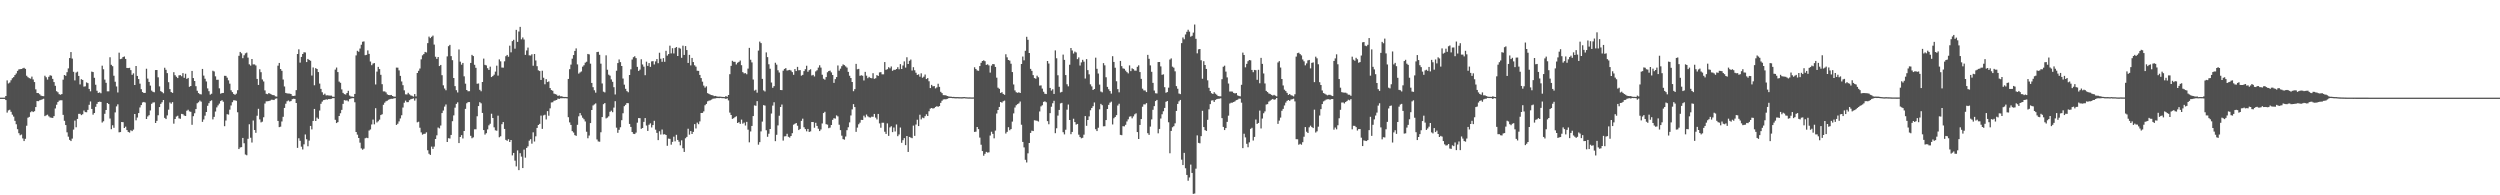 <svg xmlns="http://www.w3.org/2000/svg" width="1920" height="150"><path fill="#4f4f4f" d="M0 75h1v1H0zM1 75h1v1H1zM2 75h1v1H2zM3 74.968h1v1H3zM4 73.732h1v3.108H4zM5 61.729h1v24.752H5zM6 64.108h1v20.694H6zM7 63.368h1v20.913H7zM8 61.663h1v24.221H8zM9 60.043h1v28.043H9zM10 59.248h1v30.3H10zM11 57.674h1v35.171H11zM12 56.431h1v39.014H12zM13 54.437h1v44.765H13zM14 53.302h1v49.004H14zM15 53.089h1v50.799H15zM16 52.972h1v50.332H16zM17 52.494h1v53.804H17zM18 52.061h1v56.301H18zM19 52.897h1v53.726H19zM20 58.173h1v38.396H20zM21 59.292h1v31.115H21zM22 59.988h1v29.751H22zM23 60.427h1v25.802H23zM24 58.809h1v26.599H24zM25 61.011h1v25.065H25zM26 63.039h1v22.362H26zM27 68.605h1v13.605H27zM28 71.427h1v6.214H28zM29 71.539h1v6.196H29zM30 72.407h1v4.665H30zM31 73.421h1v3.252H31zM32 73.775h1v2.513H32zM33 73.895h1v1.929H33zM34 58.163h1v31.007H34zM35 59.342h1v29.238H35zM36 61.13h1v26.926H36zM37 58.976h1v30.378H37zM38 57.818h1v32.387H38zM39 58.157h1v32.259H39zM40 60.551h1v30.005H40zM41 63.011h1v26.164H41zM42 65.877h1v17.42H42zM43 70.065h1v10.382H43zM44 70.878h1v7.487H44zM45 72.345h1v4.932H45zM46 72.746h1v4.248H46zM47 72.256h1v4.752H47zM48 61.192h1v27.031H48zM49 57.612h1v35.182H49zM50 58.214h1v37.814H50zM51 55.447h1v46.182H51zM52 52.512h1v52.463H52zM53 44.611h1v62.795H53zM54 39.977h1v68.354H54zM55 44.998h1v61.458H55zM56 55.149h1v44.404H56zM57 61.759h1v30.849H57zM58 55.696h1v42.046H58zM59 55.055h1v36.285H59zM60 58.305h1v29.155H60zM61 64.826h1v22.568H61zM62 60.812h1v27.622H62zM63 61.391h1v26.347H63zM64 66.511h1v18.366H64zM65 66.312h1v19.812H65zM66 63.3h1v22.898H66zM67 63.863h1v20.515H67zM68 68.298h1v12.188H68zM69 70.136h1v7.789H69zM70 54.968h1v28.695H70zM71 55.362h1v32.71H71zM72 59.754h1v27.038H72zM73 65.053h1v16.951H73zM74 69.667h1v10.105H74zM75 71.368h1v6.951H75zM76 70.944h1v7.13H76zM77 71.645h1v6.651H77zM78 50.414h1v43.715H78zM79 53.204h1v39.94H79zM80 61.15h1v26.265H80zM81 63.567h1v20.925H81zM82 70.132h1v8.995H82zM83 70.136h1v9.787H83zM84 43.973h1v47.061H84zM85 49.757h1v49.462H85zM86 50.86h1v45.351H86zM87 58.177h1v39.982H87zM88 62.755h1v23.559H88zM89 66.401h1v15.31H89zM90 71.02h1v9.13H90zM91 40.466h1v61.151H91zM92 45.435h1v55.972H92zM93 45.037h1v48.647H93zM94 43.783h1v50.057H94zM95 43.355h1v54.928H95zM96 45.257h1v52.019H96zM97 52.194h1v47.697H97zM98 52.277h1v49.034H98zM99 52.096h1v49.76H99zM100 53.86h1v46.26H100zM101 57.468h1v43.253H101zM102 56.319h1v43.207H102zM103 65.277h1v22.277H103zM104 50.709h1v41.689H104zM105 58.296h1v31.952H105zM106 60.706h1v26.152H106zM107 64.243h1v18.304H107zM108 68.5h1v12.213H108zM109 70.699h1v7.993H109zM110 71.434h1v6.835H110zM111 71.299h1v7.443H111zM112 52.801h1v38.613H112zM113 60.372h1v29.055H113zM114 62.926h1v25.546H114zM115 65.739h1v19.087H115zM116 69.589h1v10.112H116zM117 70.505h1v8.222H117zM118 70.85h1v7.752H118zM119 53.803h1v40.643H119zM120 53.783h1v39.062H120zM121 59.377h1v29.146H121zM122 66.362h1v15.878H122zM123 69.965h1v9.815H123zM124 70.722h1v7.814H124zM125 71.613h1v5.198H125zM126 52.045h1v38.487H126zM127 53.625h1v37.793H127zM128 56.168h1v32.456H128zM129 63.112h1v21.135H129zM130 68.468h1v10.201H130zM131 70.699h1v8.899H131zM132 71.317h1v7.114H132zM133 55.428h1v39.542H133zM134 57.729h1v33.678H134zM135 58.907h1v30.584H135zM136 59.933h1v28.931H136zM137 57.877h1v33.046H137zM138 57.701h1v33.541H138zM139 58.591h1v28.853H139zM140 56.147h1v31.543H140zM141 59.743h1v28.977H141zM142 56.621h1v32.481H142zM143 60.562h1v24.484H143zM144 59.855h1v24.431H144zM145 66.646h1v18.895H145zM146 66.067h1v19.773H146zM147 54.492h1v41.353H147zM148 59.956h1v29.277H148zM149 62.192h1v24.779H149zM150 66.179h1v17.597H150zM151 69.685h1v9.625H151zM152 71.466h1v7.075H152zM153 72.279h1v4.987H153zM154 72.473h1v5.596H154zM155 52.924h1v40.648H155zM156 58.083h1v33.648H156zM157 60.45h1v28.386H157zM158 62.556h1v23.468H158zM159 67.914h1v13.344H159zM160 70.063h1v9.215H160zM161 72.67h1v5.015H161zM162 71.983h1v5.061H162zM163 54.325h1v37.372H163zM164 54.877h1v34.898H164zM165 58.624h1v27.034H165zM166 61.263h1v21.204H166zM167 61.23h1v19.721H167zM168 67.863h1v11.707H168zM169 71.924h1v5.706H169zM170 71.489h1v5.468H170zM171 71.388h1v6.759H171zM172 58.218h1v38.718H172zM173 58.273h1v34.319H173zM174 59.653h1v28.068H174zM175 61.713h1v26.31H175zM176 64.268h1v19.954H176zM177 69.344h1v11.643H177zM178 70.75h1v7.755H178zM179 72.13h1v4.871H179zM180 72.81h1v4.269H180zM181 71.944h1v5.461H181zM182 69.292h1v16.938H182zM183 42.838h1v71.627H183zM184 39.899h1v73.353H184zM185 40.984h1v71.996H185zM186 44.689h1v61.227H186zM187 42.462h1v67.567H187zM188 40.965h1v77.714H188zM189 40.409h1v78.84H189zM190 44.252h1v62.325H190zM191 49.406h1v46.047H191zM192 50.37h1v55.399H192zM193 45.321h1v64.122H193zM194 49.482h1v43.088H194zM195 49.454h1v50.405H195zM196 50.278h1v51.694H196zM197 60.617h1v28.27H197zM198 65.231h1v18.331H198zM199 53.208h1v38.494H199zM200 55.463h1v38.54H200zM201 61.029h1v32.41H201zM202 62.556h1v27.528H202zM203 69.402h1v10.105H203zM204 72.061h1v5.786H204zM205 72.324h1v5.427H205zM206 71.416h1v6.219H206zM207 72.025h1v5.248H207zM208 72.569h1v4.04H208zM209 73.025h1v3.603H209zM210 73.105h1v3.745H210zM211 73.984h1v1.843H211zM212 74.206h1v1.364H212zM213 50.448h1v42.424H213zM214 48.342h1v49.3H214zM215 52.986h1v44.31H215zM216 54.364h1v38.931H216zM217 61.068h1v28.629H217zM218 66.417h1v16.491H218zM219 71.388h1v8.263H219zM220 71.711h1v6.075H220zM221 71.823h1v5.31H221zM222 71.862h1v6.102H222zM223 72.212h1v5.406H223zM224 73.588h1v2.616H224zM225 73.739h1v2.076H225zM226 73.453h1v2.506H226zM227 69.216h1v9.895H227zM228 41.455h1v72.11H228zM229 37.901h1v68.308H229zM230 48.09h1v60.028H230zM231 43.723h1v68.911H231zM232 41.478h1v73.328H232zM233 40.148h1v70.7H233zM234 40.269h1v62.978H234zM235 47.658h1v59.297H235zM236 45.268h1v67.086H236zM237 46.01h1v61.966H237zM238 46.635h1v50.107H238zM239 58.035h1v41.36H239zM240 51.81h1v41.078H240zM241 65.504h1v18.151H241zM242 52.345h1v40.584H242zM243 52.986h1v37.308H243zM244 55.334h1v35.935H244zM245 64.224h1v20.664H245zM246 68.25h1v11.46H246zM247 70.882h1v7.164H247zM248 72.798h1v4.118H248zM249 71.94h1v4.772H249zM250 73.258h1v3.051H250zM251 73.148h1v3.385H251zM252 73.336h1v2.694H252zM253 73.416h1v2.703H253zM254 73.432h1v2.472H254zM255 74.229h1v1.174H255zM256 74.341h1v1.039H256zM257 53.448h1v38.544H257zM258 51.839h1v42.657H258zM259 55.33h1v38.476H259zM260 62.65h1v26.459H260zM261 63.599h1v23.376H261zM262 68.639h1v15.72H262zM263 71.34h1v8.437H263zM264 72.313h1v4.575H264zM265 72.624h1v4.587H265zM266 71.416h1v5.713H266zM267 69.717h1v8.169H267zM268 73.354h1v2.767H268zM269 74.073h1v1.618H269zM270 74.19h1v1.247H270zM271 74.412h1v1H271zM272 72.162h1v6.397H272zM273 42.542h1v58.814H273zM274 39.029h1v64.408H274zM275 39.743h1v66.223H275zM276 37.299h1v72.268H276zM277 34.353h1v79.595H277zM278 32.032h1v82.946H278zM279 31.776h1v82.378H279zM280 42.41h1v63.761H280zM281 42.126h1v63.655H281zM282 38.699h1v67.395H282zM283 41.368h1v58.897H283zM284 47.28h1v52.156H284zM285 50.075h1v45.521H285zM286 48.82h1v43.033H286zM287 48.42h1v47.063H287zM288 64.861h1v18.247H288zM289 54.993h1v39.057H289zM290 51.338h1v41.774H290zM291 53.023h1v38.874H291zM292 57.442h1v30.925H292zM293 64.671h1v23.095H293zM294 70.193h1v10.268H294zM295 70.175h1v8.679H295zM296 70.956h1v6.825H296zM297 72.519h1v4.77H297zM298 72.938h1v3.651H298zM299 73.121h1v3.001H299zM300 72.931h1v2.957H300zM301 73.709h1v2.195H301zM302 74.178h1v1.412H302zM303 74.256h1v1.101H303zM304 51.915h1v44.028H304zM305 51.965h1v43.049H305zM306 54.041h1v39.176H306zM307 58.262h1v32.728H307zM308 62.569h1v25.942H308zM309 65.421h1v17.162H309zM310 69.383h1v9.492H310zM311 72.441h1v4.825H311zM312 72.542h1v5.956H312zM313 71.26h1v7.187H313zM314 72.437h1v4.498H314zM315 73.247h1v2.989H315zM316 73.553h1v2.378H316zM317 74.21h1v1.353H317zM318 72.251h1v5.015H318zM319 74.043h1v1.536H319zM320 56.053h1v37.915H320zM321 54.389h1v39.112H321zM322 52.645h1v45.459H322zM323 45.559h1v56.102H323zM324 42.496h1v60.945H324zM325 41.535h1v61.252H325zM326 39.864h1v62.85H326zM327 40.272h1v61.341H327zM328 33.101h1v82.316H328zM329 28.107h1v89.966H329zM330 29.281h1v89.684H330zM331 28.278h1v84.317H331zM332 27.349h1v87.056H332zM333 34.248h1v78.347H333zM334 43.584h1v63.168H334zM335 45.22h1v58.734H335zM336 43.778h1v54.166H336zM337 50.732h1v47.901H337zM338 49.894h1v46.519H338zM339 57.74h1v29.114H339zM340 65.531h1v19.375H340zM341 67.971h1v13.893H341zM342 69.308h1v10.922H342zM343 43.293h1v65.777H343zM344 35.484h1v70.659H344zM345 34.476h1v71.918H345zM346 43.087h1v60.561H346zM347 46.243h1v46.846H347zM348 59.894h1v28.714H348zM349 66.138h1v16.564H349zM350 69.289h1v10.483H350zM351 71.006h1v7.576H351zM352 38.006h1v71.845H352zM353 47.358h1v57.844H353zM354 49.66h1v54.145H354zM355 48.31h1v58.011H355zM356 58.619h1v41.964H356zM357 64.27h1v19.334H357zM358 69.099h1v10.201H358zM359 70.079h1v8.347H359zM360 70.031h1v8.345H360zM361 48.347h1v55.969H361zM362 42.126h1v64.044H362zM363 43.066h1v62.392H363zM364 49.75h1v49.563H364zM365 52.082h1v47.219H365zM366 64.318h1v24.969H366zM367 64.119h1v17.356H367zM368 68.955h1v9.542H368zM369 70.079h1v9.293H369zM370 62.956h1v23.781H370zM371 45.012h1v54.873H371zM372 49.8h1v53.575H372zM373 50.228h1v52.069H373zM374 52.361h1v47.034H374zM375 53.732h1v42.536H375zM376 51.203h1v43.841H376zM377 59.191h1v28.146H377zM378 58.424h1v32.216H378zM379 57.321h1v40.456H379zM380 54.984h1v45.136H380zM381 50.448h1v49.961H381zM382 58.044h1v30.812H382zM383 45.625h1v59.801H383zM384 47.124h1v57.533H384zM385 51.876h1v43.511H385zM386 51.965h1v41.774H386zM387 47.086h1v51.932H387zM388 43.144h1v64.273H388zM389 42.181h1v65.933H389zM390 43.549h1v63.351H390zM391 35.076h1v73.955H391zM392 40.199h1v67.327H392zM393 31.613h1v87.718H393zM394 30.556h1v86.921H394zM395 37.392h1v85.99H395zM396 22.945h1v104.825H396zM397 32.133h1v83.378H397zM398 24.223h1v106.459H398zM399 20.643h1v97.029H399zM400 30.228h1v90.066H400zM401 28.752h1v100.323H401zM402 30.345h1v84.566H402zM403 42.151h1v78.924H403zM404 38.738h1v74.882H404zM405 36.575h1v75.825H405zM406 42.499h1v65.537H406zM407 42.625h1v64.28H407zM408 41.7h1v68.618H408zM409 50.468h1v51.142H409zM410 41.451h1v67.233H410zM411 46.415h1v58.304H411zM412 50.853h1v47.386H412zM413 54.025h1v41.987H413zM414 54.6h1v40.533H414zM415 61.414h1v27.366H415zM416 54.348h1v44.598H416zM417 59.708h1v28.899H417zM418 64.703h1v23.408H418zM419 60.761h1v30.98H419zM420 63.027h1v22.335H420zM421 62.498h1v26.404H421zM422 67.619h1v15.605H422zM423 69.157h1v9.531H423zM424 69.674h1v8.856H424zM425 71.878h1v5.555H425zM426 72.306h1v4.807H426zM427 72.675h1v4.104H427zM428 73.677h1v2.069H428zM429 73.27h1v2.696H429zM430 74.004h1v1.444H430zM431 73.938h1v1.524H431zM432 74.4h1v1H432zM433 74.458h1v1H433zM434 74.423h1v1H434zM435 74.563h1v1H435zM436 60.629h1v29.355H436zM437 53.151h1v40.861H437zM438 49.61h1v46.351H438zM439 45.074h1v55.626H439zM440 42.293h1v59.473H440zM441 39.134h1v64.626H441zM442 37.168h1v67.171H442zM443 49.457h1v46.397H443zM444 56.525h1v32.824H444zM445 55.6h1v31.211H445zM446 54.888h1v33.751H446zM447 51.203h1v39.201H447zM448 50.114h1v41.467H448zM449 48.125h1v45.17H449zM450 47.436h1v53.731H450zM451 41.416h1v64.784H451zM452 41.778h1v62.293H452zM453 48.878h1v45.658H453zM454 63.684h1v20.771H454zM455 66.973h1v14.035H455zM456 69.312h1v10.856H456zM457 71.15h1v8.26H457zM458 39.997h1v67.121H458zM459 39.803h1v68.84H459zM460 42.062h1v66.798H460zM461 48.903h1v52.687H461zM462 64.08h1v25.802H462zM463 70.381h1v9.641H463zM464 70.953h1v8.208H464zM465 42.485h1v48.459H465zM466 53.574h1v36.731H466zM467 57.365h1v31.955H467zM468 58.118h1v27.761H468zM469 60.983h1v24.005H469zM470 62.801h1v23.346H470zM471 66.98h1v15.653H471zM472 72.558h1v5.15H472zM473 54.348h1v43.706H473zM474 48.447h1v53.564H474zM475 45.671h1v53.992H475zM476 47.724h1v50.018H476zM477 50.702h1v41.598H477zM478 60.299h1v26.704H478zM479 65.041h1v16.528H479zM480 68.2h1v12.291H480zM481 69.997h1v9.135H481zM482 70.86h1v8.4H482zM483 57.584h1v37.599H483zM484 53.256h1v44.253H484zM485 45.747h1v55.626H485zM486 43.911h1v58.835H486zM487 43.199h1v59.764H487zM488 44.669h1v57.15H488zM489 51.336h1v42.895H489zM490 54.478h1v36.182H490zM491 53.476h1v37.324H491zM492 45.541h1v53.355H492zM493 49.489h1v48.801H493zM494 51.219h1v42.394H494zM495 57.733h1v32.918H495zM496 47.381h1v49.041H496zM497 50.608h1v49.941H497zM498 48.438h1v47.333H498zM499 51.366h1v43.353H499zM500 47.175h1v50.742H500zM501 46.969h1v49.059H501zM502 49.516h1v43.266H502zM503 47.152h1v52.433H503zM504 45.364h1v56.658H504zM505 48.528h1v59.119H505zM506 40.478h1v60.348H506zM507 45.103h1v58.224H507zM508 47.479h1v52.005H508zM509 44.657h1v58.629H509zM510 47.479h1v55.564H510zM511 38.997h1v64.658H511zM512 42.721h1v69.229H512zM513 41.547h1v64.919H513zM514 35.094h1v71.579H514zM515 41.006h1v70.096H515zM516 36.996h1v71.945H516zM517 41.061h1v63.914H517zM518 36.793h1v71.762H518zM519 36.102h1v67.443H519zM520 43.027h1v64.436H520zM521 36.662h1v72.186H521zM522 37.335h1v74.264H522zM523 44.369h1v63.429H523zM524 35.049h1v78.794H524zM525 42.213h1v74.486H525zM526 35.403h1v70.78H526zM527 38.466h1v66.638H527zM528 48.322h1v50.563H528zM529 42.119h1v61.325H529zM530 50.251h1v50.419H530zM531 44.497h1v58.439H531zM532 47.646h1v53.614H532zM533 50.118h1v45.202H533zM534 51.192h1v47.469H534zM535 54.311h1v39.863H535zM536 54.41h1v40.984H536zM537 57.573h1v35.656H537zM538 59.937h1v26.862H538zM539 62.727h1v24.019H539zM540 65.728h1v19.805H540zM541 67.259h1v13.589H541zM542 66.319h1v13.509H542zM543 71.512h1v6.329H543zM544 72.1h1v5.219H544zM545 72.659h1v4.392H545zM546 73.016h1v3.479H546zM547 73.208h1v2.628H547zM548 73.81h1v1.865H548zM549 73.7h1v1.865H549zM550 74.039h1v1.298H550zM551 74.233h1v1.073H551zM552 74.194h1v1.165H552zM553 74.238h1v1H553zM554 74.416h1v1H554zM555 74.428h1v1H555zM556 74.529h1v1H556zM557 73.771h1v2.195H557zM558 74.355h1v1.158H558zM559 72.942h1v4.182H559zM560 56.971h1v29.51H560zM561 50.562h1v37.757H561zM562 46.671h1v44.603H562zM563 47.479h1v43.293H563zM564 47.479h1v42.463H564zM565 49.523h1v39.78H565zM566 48.164h1v46.306H566zM567 47.502h1v46.365H567zM568 46.516h1v48.622H568zM569 50.068h1v41.792H569zM570 55.385h1v39.57H570zM571 56.346h1v37.812H571zM572 56.163h1v40.254H572zM573 57.044h1v36.551H573zM574 52.707h1v46.901H574zM575 36.758h1v72.531H575zM576 45.861h1v55.111H576zM577 47.935h1v48.796H577zM578 61.1h1v28.041H578zM579 69.564h1v11.378H579zM580 68.916h1v12.321H580zM581 71.189h1v6.475H581zM582 38.846h1v72.241H582zM583 31.927h1v77.24H583zM584 33.121h1v67.805H584zM585 60.546h1v32.843H585zM586 69.436h1v11.305H586zM587 70.26h1v10.833H587zM588 40.242h1v59.778H588zM589 43.861h1v61.204H589zM590 49.361h1v53.33H590zM591 52.789h1v46.299H591zM592 63.377h1v23.793H592zM593 67.435h1v13.651H593zM594 66.129h1v12.408H594zM595 48.191h1v60.224H595zM596 49.64h1v53.882H596zM597 53.959h1v42.371H597zM598 55.712h1v33.175H598zM599 69.102h1v13.06H599zM600 69.212h1v11.051H600zM601 54.277h1v53.715H601zM602 52.947h1v51.795H602zM603 52.322h1v52.266H603zM604 54.192h1v48.583H604zM605 53.92h1v51.154H605zM606 53.682h1v52.021H606zM607 54.192h1v50.236H607zM608 55.385h1v46.912H608zM609 57.454h1v38.274H609zM610 53.041h1v42.03H610zM611 54.572h1v39.904H611zM612 51.338h1v45.203H612zM613 53.982h1v45.903H613zM614 53.874h1v45.166H614zM615 58.125h1v34.692H615zM616 57.504h1v33.653H616zM617 54.616h1v43.145H617zM618 53.139h1v46.013H618zM619 50.464h1v50.385H619zM620 55.085h1v43.944H620zM621 53.881h1v47.457H621zM622 53.185h1v47.72H622zM623 57.955h1v35.718H623zM624 57.481h1v36.285H624zM625 58.736h1v39.348H625zM626 54.81h1v39.496H626zM627 53.977h1v42.731H627zM628 51.922h1v46.933H628zM629 50.111h1v50.538H629zM630 51.906h1v47.54H630zM631 57.376h1v37.439H631zM632 60.473h1v26.347H632zM633 61.189h1v24.694H633zM634 59.203h1v36.164H634zM635 55.479h1v40.259H635zM636 54.504h1v43.953H636zM637 54.199h1v43.806H637zM638 55.586h1v40.391H638zM639 57.612h1v34.429H639zM640 63.625h1v27.137H640zM641 60.784h1v30.304H641zM642 59.187h1v29.416H642zM643 50.281h1v39.089H643zM644 54.298h1v41.501H644zM645 52.753h1v47.198H645zM646 50.826h1v53.351H646zM647 49.445h1v57.427H647zM648 50.045h1v57.244H648zM649 50.988h1v53.859H649zM650 51.899h1v48.071H650zM651 55.218h1v42.504H651zM652 58.179h1v35.816H652zM653 59.903h1v28.771H653zM654 62.961h1v21.076H654zM655 70.058h1v9.924H655zM656 68.454h1v13.786H656zM657 49.045h1v52.204H657zM658 53.192h1v44.788H658zM659 52.869h1v42.552H659zM660 58.234h1v35.983H660zM661 57.802h1v34.28H661zM662 58.141h1v34.028H662zM663 61.782h1v27.052H663zM664 55.218h1v34.948H664zM665 58.134h1v29.849H665zM666 60.065h1v29.3H666zM667 59.031h1v31.012H667zM668 59.848h1v30.469H668zM669 60.12h1v29.474H669zM670 56.241h1v33.458H670zM671 60.5h1v27.022H671zM672 60.084h1v30.256H672zM673 57.722h1v34.019H673zM674 58.319h1v29.165H674zM675 55.6h1v39.171H675zM676 55.389h1v42.726H676zM677 57.092h1v37.187H677zM678 57.099h1v37.16H678zM679 47.681h1v53.468H679zM680 53.632h1v49.238H680zM681 53.139h1v41.625H681zM682 51.611h1v52.719H682zM683 52.462h1v45.386H683zM684 51.07h1v45.887H684zM685 54.398h1v47.08H685zM686 53.558h1v44.385H686zM687 53.648h1v47.336H687zM688 52.975h1v42.625H688zM689 51.592h1v53.019H689zM690 53.22h1v50.03H690zM691 49.251h1v48.704H691zM692 52.984h1v56.7H692zM693 50.301h1v57.352H693zM694 47.138h1v58.954H694zM695 51.904h1v59.54H695zM696 43.984h1v60.455H696zM697 49.166h1v67.533H697zM698 46.717h1v58.469H698zM699 45.733h1v59.938H699zM700 54.181h1v51.95H700zM701 51.606h1v44.857H701zM702 53.966h1v50.364H702zM703 55.875h1v39.792H703zM704 57.545h1v34.392H704zM705 57.099h1v39.703H705zM706 58.859h1v29.279H706zM707 56.31h1v35.383H707zM708 59.697h1v30.609H708zM709 58.857h1v31.904H709zM710 57.259h1v32H710zM711 60.718h1v27.034H711zM712 59.976h1v29.089H712zM713 62.416h1v23.019H713zM714 67.66h1v15.754H714zM715 65.176h1v17.787H715zM716 66.296h1v17.123H716zM717 66.124h1v16.926H717zM718 67.889h1v14.228H718zM719 67.101h1v14.452H719zM720 64.309h1v17.711H720zM721 66.73h1v14.708H721zM722 70.514h1v8.501H722zM723 71.516h1v5.841H723zM724 73.064h1v3.326H724zM725 73.103h1v3.136H725zM726 73.21h1v3.083H726zM727 73.716h1v2.227H727zM728 74.032h1v1.403H728zM729 74.201h1v1.012H729zM730 74.252h1v1H730zM731 74.435h1v1H731zM732 74.412h1v1H732zM733 74.561h1v1H733zM734 74.567h1v1H734zM735 74.529h1v1H735zM736 74.613h1v1H736zM737 74.645h1v1H737zM738 74.65h1v1H738zM739 74.618h1v1H739zM740 74.49h1v1H740zM741 74.645h1v1H741zM742 74.696h1v1H742zM743 74.78h1v1H743zM744 74.773h1v1H744zM745 74.78h1v1H745zM746 74.835h1v1H746zM747 74.778h1v1H747zM748 51.643h1v49.698H748zM749 52.998h1v48.114H749zM750 54.137h1v43.388H750zM751 54.35h1v44.846H751zM752 50.732h1v54.965H752zM753 48.219h1v62.918H753zM754 46.861h1v69.142H754zM755 46.351h1v73.232H755zM756 47.008h1v71.092H756zM757 49.828h1v66.816H757zM758 49.395h1v67.782H758zM759 50.228h1v66.752H759zM760 55.746h1v48.359H760zM761 50.397h1v50.785H761zM762 49.146h1v53.658H762zM763 49.352h1v56.903H763zM764 51.393h1v48.922H764zM765 59.626h1v27.578H765zM766 67.337h1v17.15H766zM767 68.184h1v13.939H767zM768 71.395h1v6.951H768zM769 70.832h1v8.011H769zM770 72.153h1v5.626H770zM771 72.826h1v4.431H771zM772 41.691h1v60.849H772zM773 44.032h1v57.217H773zM774 46.076h1v51.607H774zM775 46.527h1v53.493H775zM776 48.96h1v50.158H776zM777 55.362h1v38.05H777zM778 64.858h1v22.218H778zM779 69.422h1v13.163H779zM780 70.878h1v9.986H780zM781 71.294h1v8.661H781zM782 70.855h1v8.544H782zM783 71.423h1v6.564H783zM784 49.127h1v46.649H784zM785 43.405h1v65.601H785zM786 46.36h1v66.832H786zM787 39.008h1v83.717H787zM788 28.274h1v96.475H788zM789 30.551h1v87.187H789zM790 40.716h1v69.112H790zM791 52.869h1v49.249H791zM792 54.403h1v45.96H792zM793 57.71h1v42.971H793zM794 59.937h1v32.426H794zM795 60.466h1v32.115H795zM796 58.138h1v34.64H796zM797 59.365h1v33.985H797zM798 65.751h1v19.879H798zM799 65.604h1v16.132H799zM800 68.033h1v12.792H800zM801 70.454h1v7.787H801zM802 72.011h1v5.802H802zM803 72.24h1v6.313H803zM804 46.868h1v46.139H804zM805 48.786h1v46.656H805zM806 67.532h1v19.377H806zM807 69.585h1v12.38H807zM808 68.543h1v10.767H808zM809 72.153h1v5.28H809zM810 38.688h1v63.607H810zM811 44.751h1v53.756H811zM812 57.827h1v30.936H812zM813 66.653h1v17.791H813zM814 71.015h1v8.391H814zM815 70.555h1v8.432H815zM816 41.929h1v59.576H816zM817 45.987h1v57.217H817zM818 57.648h1v41.998H818zM819 64.714h1v19.501H819zM820 66.291h1v14.017H820zM821 49.741h1v42.403H821zM822 36.841h1v66.228H822zM823 38.773h1v62.556H823zM824 41.112h1v50.078H824zM825 39.654h1v54.104H825zM826 40.311h1v55.39H826zM827 45.435h1v49.764H827zM828 44.09h1v59.359H828zM829 50.308h1v54.944H829zM830 47.907h1v58.354H830zM831 45.932h1v59.922H831zM832 47.379h1v56.054H832zM833 60.306h1v28.824H833zM834 45.392h1v51.243H834zM835 53.858h1v38.279H835zM836 57.076h1v32.328H836zM837 64.764h1v19.922H837zM838 66.367h1v16.58H838zM839 69.122h1v12.454H839zM840 68.353h1v10.327H840zM841 44.3h1v54.9H841zM842 52.847h1v47.807H842zM843 56.481h1v41.602H843zM844 64.998h1v18.993H844zM845 70.324h1v9.464H845zM846 70.903h1v9.911H846zM847 48.498h1v48.526H847zM848 50.15h1v46.747H848zM849 59.338h1v32.889H849zM850 66.689h1v17.031H850zM851 68.566h1v11.984H851zM852 69.942h1v8.922H852zM853 71.906h1v6.196H853zM854 43.172h1v52.437H854zM855 47.575h1v43.255H855zM856 52.011h1v37.816H856zM857 62.437h1v25.965H857zM858 68.468h1v12.602H858zM859 70.933h1v8.718H859zM860 46.79h1v56.793H860zM861 50.814h1v53.014H861zM862 52.508h1v44.395H862zM863 52.817h1v44.241H863zM864 54.231h1v41.637H864zM865 55.419h1v37.853H865zM866 56.38h1v35.26H866zM867 50.235h1v39.359H867zM868 54.609h1v34.699H868zM869 52.469h1v38.405H869zM870 53.08h1v36.324H870zM871 54.243h1v33.568H871zM872 54.277h1v32.765H872zM873 51.327h1v50.096H873zM874 50.196h1v56.576H874zM875 55.346h1v40.609H875zM876 60.594h1v30.858H876zM877 68.108h1v13.886H877zM878 69.406h1v10.739H878zM879 69.502h1v10.677H879zM880 70.72h1v8.48H880zM881 42.114h1v60.206H881zM882 45.142h1v58.457H882zM883 50.228h1v47.018H883zM884 55.133h1v36.585H884zM885 63.663h1v20.68H885zM886 69.537h1v11.968H886zM887 71.649h1v5.981H887zM888 71.789h1v4.978H888zM889 47.653h1v54.761H889zM890 47.591h1v51.41H890zM891 50.988h1v40.025H891zM892 57.461h1v30.291H892zM893 57.111h1v28.336H893zM894 66.991h1v15.887H894zM895 71.217h1v6.958H895zM896 70.688h1v6.857H896zM897 67.326h1v26.592H897zM898 45.726h1v72.001H898zM899 44.847h1v55.695H899zM900 51.221h1v46.5H900zM901 51.968h1v44.93H901zM902 54.767h1v39.966H902zM903 66.156h1v19.066H903zM904 68.17h1v11.653H904zM905 71.823h1v6.001H905zM906 72.301h1v4.438H906zM907 33.124h1v89.492H907zM908 28.759h1v98.004H908zM909 30.178h1v87.226H909zM910 26.47h1v102.758H910zM911 24.44h1v109.929H911zM912 22.84h1v115.974H912zM913 24.31h1v112.007H913zM914 28.173h1v98.261H914zM915 27.484h1v105.315H915zM916 25.044h1v123.871H916zM917 18.832h1v129.776H917zM918 29.782h1v99.737H918zM919 40.972h1v63.023H919zM920 37.862h1v71.84H920zM921 37.626h1v72.465H921zM922 46.273h1v58.288H922zM923 60.455h1v24.623H923zM924 46.985h1v50.595H924zM925 49.935h1v50.007H925zM926 52.94h1v47.604H926zM927 61.681h1v30.309H927zM928 67.408h1v16.558H928zM929 69.93h1v10.021H929zM930 71.567h1v5.617H930zM931 72.217h1v4.765H931zM932 70.825h1v7.466H932zM933 71.933h1v4.827H933zM934 72.757h1v3.385H934zM935 73.743h1v2.161H935zM936 73.915h1v1.865H936zM937 73.977h1v1.543H937zM938 60.835h1v29.879H938zM939 51.242h1v46.217H939zM940 50.418h1v49.494H940zM941 55.012h1v43.328H941zM942 59.459h1v34.154H942zM943 64.151h1v24.685H943zM944 70.319h1v9.203H944zM945 70.258h1v8.636H945zM946 70.335h1v8.508H946zM947 71.356h1v6.97H947zM948 71.8h1v6.033H948zM949 71.445h1v5.47H949zM950 73.247h1v3.369H950zM951 73.661h1v2.124H951zM952 73.988h1v1.788H952zM953 65.11h1v13.744H953zM954 40.388h1v73.388H954zM955 42.229h1v60.49H955zM956 51.7h1v53.816H956zM957 49.026h1v61.435H957zM958 47.017h1v66.086H958zM959 46.104h1v63.198H959zM960 46.326h1v52.641H960zM961 53.709h1v44.424H961zM962 55.474h1v52.479H962zM963 53.725h1v51.415H963zM964 53.897h1v37.899H964zM965 61.297h1v33.884H965zM966 53.602h1v40.801H966zM967 63.959h1v20.973H967zM968 44.424h1v54.227H968zM969 49.033h1v41.977H969zM970 56.403h1v30.606H970zM971 64.085h1v21.479H971zM972 69.802h1v10.494H972zM973 70.692h1v9.27H973zM974 71.773h1v6.262H974zM975 72.157h1v5.138H975zM976 72.881h1v3.713H976zM977 73.343h1v2.634H977zM978 72.846h1v3.777H978zM979 73.476h1v2.795H979zM980 74.05h1v1.231H980zM981 47.976h1v47.132H981zM982 46.962h1v45.66H982zM983 51.855h1v38.459H983zM984 60.661h1v24.417H984zM985 65.639h1v17.986H985zM986 68.861h1v12.158H986zM987 69.923h1v8.853H987zM988 71.345h1v6.13H988zM989 72.924h1v3.886H989zM990 72.169h1v5.276H990zM991 73.098h1v3.33H991zM992 73.444h1v2.744H992zM993 74.043h1v1.753H993zM994 72.414h1v5.47H994zM995 43.449h1v63.463H995zM996 40.8h1v66.171H996zM997 40.453h1v70.719H997zM998 41.54h1v68.895H998zM999 42.554h1v68.618H999zM1000 45.669h1v63.536H1000zM1001 47.079h1v57.935H1001zM1002 50.157h1v47.452H1002zM1003 48.692h1v52.47H1003zM1004 46.387h1v55.766H1004zM1005 46.021h1v51.778H1005zM1006 52.551h1v43.955H1006zM1007 48.296h1v49.29H1007zM1008 47.907h1v50.433H1008zM1009 63.073h1v21.174H1009zM1010 43.515h1v58.29H1010zM1011 44.797h1v56.075H1011zM1012 49.345h1v47.942H1012zM1013 63.132h1v25.61H1013zM1014 65.266h1v18.569H1014zM1015 69.495h1v10.444H1015zM1016 71.455h1v6.443H1016zM1017 71.99h1v5.223H1017zM1018 72.652h1v3.854H1018zM1019 73.192h1v3.04H1019zM1020 72.821h1v3.378H1020zM1021 72.814h1v3.77H1021zM1022 73.343h1v2.737H1022zM1023 73.794h1v2.25H1023zM1024 46.795h1v52.79H1024zM1025 44.845h1v53.104H1025zM1026 41.739h1v57.601H1026zM1027 49.365h1v46.846H1027zM1028 60.734h1v30.096H1028zM1029 67.33h1v16.974H1029zM1030 70.77h1v8H1030zM1031 71.061h1v7.638H1031zM1032 71.159h1v8.286H1032zM1033 71.148h1v7.194H1033zM1034 71.722h1v5.891H1034zM1035 72.709h1v3.873H1035zM1036 72.764h1v4.28H1036zM1037 73.592h1v2.518H1037zM1038 43.515h1v55.836H1038zM1039 45.847h1v50.78H1039zM1040 46.662h1v50.011H1040zM1041 44.38h1v53.284H1041zM1042 45.504h1v54.749H1042zM1043 48.182h1v50.941H1043zM1044 47.658h1v51.442H1044zM1045 42.629h1v63.113H1045zM1046 32.506h1v79.654H1046zM1047 32.247h1v75.566H1047zM1048 35.092h1v73.021H1048zM1049 35.488h1v72.831H1049zM1050 34.387h1v73.202H1050zM1051 29.214h1v70.705H1051zM1052 58.129h1v31.575H1052zM1053 37.921h1v66.402H1053zM1054 51.315h1v44.518H1054zM1055 53.286h1v38.411H1055zM1056 56.978h1v31.742H1056zM1057 63.766h1v22.735H1057zM1058 68.516h1v12.575H1058zM1059 69.798h1v9.531H1059zM1060 40.592h1v57.262H1060zM1061 32.137h1v74.896H1061zM1062 33.218h1v72.131H1062zM1063 29.649h1v75.905H1063zM1064 41.004h1v58.258H1064zM1065 49.528h1v44.047H1065zM1066 67.342h1v15.965H1066zM1067 67.889h1v13.481H1067zM1068 64.721h1v16.303H1068zM1069 39.542h1v69.94H1069zM1070 49.482h1v52.213H1070zM1071 48.276h1v51.767H1071zM1072 50.848h1v51.955H1072zM1073 59.772h1v33.9H1073zM1074 68.996h1v12.918H1074zM1075 69.344h1v10.922H1075zM1076 70.232h1v9.558H1076zM1077 65.527h1v19.691H1077zM1078 46.905h1v55.699H1078zM1079 45.939h1v56.484H1079zM1080 48.917h1v49.055H1080zM1081 49.802h1v46.104H1081zM1082 59.692h1v31.897H1082zM1083 67.326h1v18.837H1083zM1084 70.292h1v7.567H1084zM1085 70.544h1v6.516H1085zM1086 57.893h1v32.502H1086zM1087 47.173h1v54.356H1087zM1088 42.309h1v65.276H1088zM1089 46.145h1v59.075H1089zM1090 50.056h1v52.941H1090zM1091 51.583h1v48.46H1091zM1092 54.996h1v37.993H1092zM1093 57.456h1v31.364H1093zM1094 54.055h1v40.087H1094zM1095 53.565h1v46.205H1095zM1096 54.41h1v44.246H1096zM1097 51.416h1v45.864H1097zM1098 54.854h1v39.627H1098zM1099 45.987h1v55.674H1099zM1100 47.807h1v54.667H1100zM1101 53.515h1v44.841H1101zM1102 45.692h1v55.747H1102zM1103 48.688h1v51.611H1103zM1104 44.032h1v58.86H1104zM1105 44.913h1v60.284H1105zM1106 51.155h1v53.202H1106zM1107 37.175h1v67.711H1107zM1108 41.16h1v67.194H1108zM1109 40.517h1v70.353H1109zM1110 37.36h1v74.401H1110zM1111 39.787h1v71.797H1111zM1112 35.557h1v75.058H1112zM1113 34.909h1v79.144H1113zM1114 40.226h1v74.111H1114zM1115 36.511h1v75.084H1115zM1116 36.436h1v75.777H1116zM1117 43.181h1v66.226H1117zM1118 31.911h1v83.385H1118zM1119 41.123h1v69.858H1119zM1120 35.149h1v73.509H1120zM1121 33.202h1v82.094H1121zM1122 41.936h1v62.845H1122zM1123 41.956h1v64.466H1123zM1124 43.325h1v65.006H1124zM1125 39.036h1v69.746H1125zM1126 41.714h1v64.692H1126zM1127 54.325h1v43.138H1127zM1128 51.148h1v48.297H1128zM1129 55.968h1v39.242H1129zM1130 58.241h1v34.541H1130zM1131 56.296h1v39.043H1131zM1132 60.896h1v29.146H1132zM1133 64.899h1v17.333H1133zM1134 69.067h1v12.754H1134zM1135 70.967h1v7.755H1135zM1136 72.141h1v5.381H1136zM1137 72.768h1v4.292H1137zM1138 70.972h1v7.164H1138zM1139 73.203h1v3.136H1139zM1140 73.196h1v2.673H1140zM1141 73.762h1v1.952H1141zM1142 74.144h1v1.057H1142zM1143 74.339h1v1H1143zM1144 74.339h1v1H1144zM1145 74.377h1v1H1145zM1146 73.911h1v2.145H1146zM1147 74.329h1v1H1147zM1148 74.51h1v1H1148zM1149 58.624h1v38.803H1149zM1150 49.656h1v53.399H1150zM1151 47.768h1v55.308H1151zM1152 46.461h1v57.427H1152zM1153 40.091h1v63.937H1153zM1154 40.453h1v62.055H1154zM1155 36.227h1v65.99H1155zM1156 35.644h1v61.604H1156zM1157 58.312h1v34.42H1157zM1158 49.095h1v44.2H1158zM1159 42.609h1v52.769H1159zM1160 45.348h1v50.796H1160zM1161 44.38h1v50.636H1161zM1162 47.15h1v47.48H1162zM1163 51.544h1v47.803H1163zM1164 44.252h1v62.383H1164zM1165 44.211h1v63.648H1165zM1166 51.148h1v49.984H1166zM1167 55.078h1v34.555H1167zM1168 65.977h1v20.03H1168zM1169 68.122h1v12.696H1169zM1170 66.238h1v19.368H1170zM1171 32.666h1v78.817H1171zM1172 37.637h1v72.765H1172zM1173 40.51h1v68.533H1173zM1174 53.54h1v43.98H1174zM1175 67.12h1v17.62H1175zM1176 69.301h1v11.568H1176zM1177 61.565h1v18.771H1177zM1178 44.524h1v49.654H1178zM1179 49.368h1v42.641H1179zM1180 49.095h1v42.49H1180zM1181 55.241h1v35.498H1181zM1182 60.26h1v31.115H1182zM1183 63.998h1v18.819H1183zM1184 71.912h1v6.075H1184zM1185 56.9h1v48.286H1185zM1186 44.863h1v61.465H1186zM1187 43.456h1v55.841H1187zM1188 47.074h1v44.607H1188zM1189 53.893h1v36.736H1189zM1190 60.372h1v23.413H1190zM1191 63.707h1v19.295H1191zM1192 68.317h1v11.346H1192zM1193 69.603h1v8.588H1193zM1194 52.551h1v47.542H1194zM1195 47.253h1v54.882H1195zM1196 44.101h1v61.815H1196zM1197 39.702h1v65.768H1197zM1198 37.782h1v67.51H1198zM1199 43.172h1v59.51H1199zM1200 48.058h1v49.766H1200zM1201 46.955h1v52.234H1201zM1202 43.375h1v59.824H1202zM1203 48.203h1v51.538H1203zM1204 45.57h1v52.344H1204zM1205 43.84h1v62.243H1205zM1206 42.732h1v59.368H1206zM1207 44.366h1v56.061H1207zM1208 40.199h1v63.861H1208zM1209 42.247h1v62.776H1209zM1210 38.496h1v67.391H1210zM1211 41.92h1v63.122H1211zM1212 46.799h1v54.951H1212zM1213 31.993h1v70.631H1213zM1214 43.032h1v63.04H1214zM1215 34.747h1v69.036H1215zM1216 38.31h1v70.094H1216zM1217 40.343h1v67.965H1217zM1218 38.427h1v76.278H1218zM1219 31.068h1v76.406H1219zM1220 35.783h1v78.684H1220zM1221 31.62h1v79.517H1221zM1222 37.594h1v74.356H1222zM1223 31.815h1v79.819H1223zM1224 29.594h1v86.075H1224zM1225 37.168h1v82.207H1225zM1226 24.813h1v83.396H1226zM1227 37.202h1v76.017H1227zM1228 30.07h1v84.14H1228zM1229 36.463h1v77.464H1229zM1230 41.039h1v71.112H1230zM1231 34.527h1v69.801H1231zM1232 41.306h1v70.959H1232zM1233 40.984h1v63.896H1233zM1234 45.435h1v59.105H1234zM1235 46.445h1v50.645H1235zM1236 51.492h1v55.031H1236zM1237 58.379h1v33.793H1237zM1238 54.712h1v42.122H1238zM1239 56.438h1v37.576H1239zM1240 59.603h1v28.102H1240zM1241 60.878h1v28.02H1241zM1242 68.06h1v11.769H1242zM1243 67.381h1v14.223H1243zM1244 71.031h1v8.068H1244zM1245 70.409h1v8.54H1245zM1246 71.368h1v6.878H1246zM1247 72.228h1v4.621H1247zM1248 72.732h1v3.946H1248zM1249 73.487h1v2.401H1249zM1250 73.748h1v1.815H1250zM1251 73.826h1v1.566H1251zM1252 73.771h1v1.893H1252zM1253 74.265h1v1H1253zM1254 74.329h1v1.023H1254zM1255 74.329h1v1H1255zM1256 74.432h1v1H1256zM1257 73.409h1v3.14H1257zM1258 74.059h1v1.682H1258zM1259 64.861h1v24.003H1259zM1260 55.035h1v37.425H1260zM1261 54.632h1v34.873H1261zM1262 51.782h1v36.642H1262zM1263 52.027h1v39.364H1263zM1264 53.19h1v40.284H1264zM1265 53.446h1v40.863H1265zM1266 55.829h1v32.257H1266zM1267 51.432h1v40.506H1267zM1268 57.951h1v32.048H1268zM1269 52.757h1v41.717H1269zM1270 54.662h1v41.74H1270zM1271 53.76h1v43.559H1271zM1272 51.933h1v45.175H1272zM1273 56.893h1v34.051H1273zM1274 42.826h1v56.649H1274zM1275 50.942h1v45.086H1275zM1276 56.213h1v37.716H1276zM1277 67.451h1v15.967H1277zM1278 69.857h1v12.33H1278zM1279 70.743h1v8.029H1279zM1280 72.441h1v6.802H1280zM1281 47.335h1v56.77H1281zM1282 47.575h1v53.685H1282zM1283 52.05h1v41.957H1283zM1284 64.542h1v17.379H1284zM1285 69.768h1v8.647H1285zM1286 70.599h1v8.956H1286zM1287 44.508h1v55.042H1287zM1288 44.156h1v55.2H1288zM1289 49.251h1v48.787H1289zM1290 59.736h1v27.647H1290zM1291 66.552h1v14.752H1291zM1292 69.953h1v9.302H1292zM1293 69.402h1v9.153H1293zM1294 49.418h1v53.774H1294zM1295 49.944h1v49.155H1295zM1296 53.069h1v46.198H1296zM1297 51.922h1v37.397H1297zM1298 68.2h1v18.068H1298zM1299 69.868h1v9.574H1299zM1300 70.766h1v8.956H1300zM1301 49.722h1v58.453H1301zM1302 53.165h1v47.99H1302zM1303 54.943h1v42.499H1303zM1304 53.329h1v46.496H1304zM1305 52.691h1v49.462H1305zM1306 54.945h1v48.297H1306zM1307 55.742h1v46.638H1307zM1308 58.202h1v40.025H1308zM1309 59.464h1v37.256H1309zM1310 56.955h1v37.263H1310zM1311 48.905h1v43.477H1311zM1312 53.359h1v38.183H1312zM1313 53.616h1v36.132H1313zM1314 55.623h1v36.226H1314zM1315 55.742h1v34.468H1315zM1316 56.36h1v30.21H1316zM1317 57.442h1v29.773H1317zM1318 55.664h1v37.086H1318zM1319 55.93h1v37.922H1319zM1320 54.394h1v39.815H1320zM1321 54.478h1v41.783H1321zM1322 54.682h1v38.672H1322zM1323 56.113h1v38.892H1323zM1324 56.978h1v38.476H1324zM1325 58.385h1v36.363H1325zM1326 58.825h1v37.826H1326zM1327 51.915h1v39.235H1327zM1328 53.165h1v39.586H1328zM1329 53.698h1v39.746H1329zM1330 53.213h1v38.723H1330zM1331 53.925h1v38.798H1331zM1332 55.898h1v35.191H1332zM1333 56.257h1v32.138H1333zM1334 56.17h1v32.426H1334zM1335 57.41h1v33.809H1335zM1336 56.994h1v35.571H1336zM1337 54.666h1v40.048H1337zM1338 53.139h1v43.033H1338zM1339 55.646h1v40.238H1339zM1340 55.769h1v39.97H1340zM1341 58.642h1v35.75H1341zM1342 59.637h1v34.992H1342zM1343 58.292h1v35.315H1343zM1344 58.401h1v33.742H1344zM1345 64.815h1v25.551H1345zM1346 62.464h1v28.082H1346zM1347 50.011h1v49.306H1347zM1348 44.792h1v56.457H1348zM1349 42.604h1v63.305H1349zM1350 43.421h1v63.234H1350zM1351 44.378h1v59.412H1351zM1352 47.189h1v53.523H1352zM1353 48.182h1v49.984H1353zM1354 50.693h1v45.701H1354zM1355 54.055h1v38.304H1355zM1356 63.377h1v23.159H1356zM1357 68.829h1v13.31H1357zM1358 70.736h1v8.192H1358zM1359 48.454h1v59.959H1359zM1360 48.653h1v53.955H1360zM1361 51.338h1v44.706H1361zM1362 56.641h1v37.517H1362zM1363 56.776h1v35.896H1363zM1364 58.173h1v32.067H1364zM1365 60.239h1v30.05H1365zM1366 59.983h1v30.595H1366zM1367 57.454h1v28.53H1367zM1368 58.507h1v29.272H1368zM1369 58.713h1v27.89H1369zM1370 58.846h1v28.416H1370zM1371 59.008h1v29.716H1371zM1372 59.58h1v29.288H1372zM1373 60.237h1v30.925H1373zM1374 59.475h1v31.298H1374zM1375 55.708h1v33.172H1375zM1376 57.811h1v28.265H1376zM1377 58.919h1v31.794H1377zM1378 58.129h1v31.815H1378zM1379 57.504h1v29.913H1379zM1380 59.564h1v27.285H1380zM1381 56.051h1v35.244H1381zM1382 59.246h1v32.44H1382zM1383 55.914h1v34.452H1383zM1384 56.866h1v33.294H1384zM1385 52.354h1v43.898H1385zM1386 55.847h1v35.756H1386zM1387 54.478h1v45.106H1387zM1388 56.671h1v33.783H1388zM1389 52.121h1v44.463H1389zM1390 51.487h1v48.219H1390zM1391 50.379h1v48.471H1391zM1392 50.887h1v50.982H1392zM1393 48.498h1v47.313H1393zM1394 46.802h1v56.441H1394zM1395 53.719h1v49.503H1395zM1396 48.28h1v56.432H1396zM1397 51.208h1v56.512H1397zM1398 52.75h1v44.095H1398zM1399 42.442h1v63.424H1399zM1400 52.625h1v51.076H1400zM1401 51.972h1v40.95H1401zM1402 51.171h1v51.783H1402zM1403 56.847h1v38.375H1403zM1404 51.826h1v45.5H1404zM1405 54.126h1v42.776H1405zM1406 57.188h1v35.656H1406zM1407 53.858h1v40.316H1407zM1408 59.903h1v31.957H1408zM1409 56.074h1v37.526H1409zM1410 59.109h1v32.248H1410zM1411 57.404h1v31.325H1411zM1412 59.315h1v33.452H1412zM1413 58.653h1v29.165H1413zM1414 62.542h1v25.019H1414zM1415 60.979h1v28.141H1415zM1416 60.59h1v24.198H1416zM1417 63.972h1v23.626H1417zM1418 63.096h1v21.174H1418zM1419 63.895h1v21.769H1419zM1420 64.247h1v17.954H1420zM1421 65.682h1v17.794H1421zM1422 61.631h1v23.93H1422zM1423 63.707h1v21.25H1423zM1424 64.52h1v19.986H1424zM1425 64.943h1v18.867H1425zM1426 66.703h1v16.171H1426zM1427 68.243h1v13.93H1427zM1428 69.212h1v12.108H1428zM1429 71.679h1v9.174H1429zM1430 71.516h1v8.723H1430zM1431 71.4h1v7.977H1431zM1432 71.523h1v6.194H1432zM1433 71.574h1v6.091H1433zM1434 71.679h1v6.146H1434zM1435 71.94h1v5.496H1435zM1436 72.819h1v4.008H1436zM1437 73.171h1v2.827H1437zM1438 73.956h1v1.712H1438zM1439 74.187h1v1.122H1439zM1440 74.112h1v1.101H1440zM1441 74.178h1v1.117H1441zM1442 74.183h1v1.076H1442zM1443 74.35h1v1H1443zM1444 74.474h1v1H1444zM1445 74.586h1v1H1445zM1446 74.696h1v1H1446zM1447 74.718h1v1H1447zM1448 74.599h1v1H1448zM1449 74.691h1v1H1449zM1450 74.702h1v1H1450zM1451 74.728h1v1H1451zM1452 74.808h1v1H1452zM1453 74.84h1v1H1453zM1454 74.828h1v1H1454zM1455 74.835h1v1H1455zM1456 74.867h1v1H1456zM1457 74.867h1v1H1457zM1458 74.847h1v1H1458zM1459 67.326h1v14.5H1459zM1460 62.389h1v20.055H1460zM1461 63.405h1v19.567H1461zM1462 62.025h1v22.831H1462zM1463 58.868h1v30.35H1463zM1464 56.193h1v36.622H1464zM1465 52.579h1v45.358H1465zM1466 50.965h1v50.808H1466zM1467 51.118h1v51.218H1467zM1468 54.133h1v40.215H1468zM1469 55.334h1v37.583H1469zM1470 54.76h1v38.943H1470zM1471 54.76h1v38.345H1471zM1472 55.149h1v35.564H1472zM1473 54.89h1v38.961H1473zM1474 56.747h1v33.525H1474zM1475 67.644h1v17.757H1475zM1476 37.553h1v65.63H1476zM1477 41.082h1v66.336H1477zM1478 40.265h1v70.748H1478zM1479 40.949h1v69.78H1479zM1480 38.889h1v71.957H1480zM1481 39.88h1v71.778H1481zM1482 42.036h1v69.611H1482zM1483 45.179h1v63.813H1483zM1484 35.072h1v72.051H1484zM1485 32.133h1v75.992H1485zM1486 39.954h1v67.677H1486zM1487 40.544h1v64.392H1487zM1488 39.498h1v61.508H1488zM1489 51.132h1v38.205H1489zM1490 55.456h1v34.07H1490zM1491 67.909h1v15.035H1491zM1492 53.41h1v42.934H1492zM1493 47.305h1v59.327H1493zM1494 46.099h1v58.306H1494zM1495 45.765h1v58.908H1495zM1496 42.799h1v63.367H1496zM1497 34.783h1v80.011H1497zM1498 30.089h1v87.867H1498zM1499 28.001h1v89.27H1499zM1500 26.848h1v89.501H1500zM1501 29.794h1v88.29H1501zM1502 28.869h1v89.226H1502zM1503 30.979h1v84.493H1503zM1504 34.886h1v71.952H1504zM1505 43.064h1v54.713H1505zM1506 47.848h1v51.826H1506zM1507 50.938h1v51.648H1507zM1508 48.837h1v51.561H1508zM1509 60.688h1v25.186H1509zM1510 66.083h1v15.116H1510zM1511 68.456h1v13.01H1511zM1512 68.795h1v12.314H1512zM1513 57.561h1v33.589H1513zM1514 59.599h1v32.325H1514zM1515 56.703h1v36.67H1515zM1516 56.982h1v32.776H1516zM1517 54.076h1v38.494H1517zM1518 53.581h1v38.315H1518zM1519 52.908h1v40.275H1519zM1520 52.691h1v40.508H1520zM1521 51.949h1v43.838H1521zM1522 51.933h1v45.615H1522zM1523 48.926h1v49.208H1523zM1524 45.392h1v49.673H1524zM1525 52.668h1v34.156H1525zM1526 52.217h1v39.142H1526zM1527 53.73h1v40.133H1527zM1528 52.501h1v45.269H1528zM1529 54.71h1v36.77H1529zM1530 56.12h1v35.777H1530zM1531 52.867h1v38.389H1531zM1532 53.515h1v39.801H1532zM1533 53.487h1v36.145H1533zM1534 56.003h1v34.145H1534zM1535 60.388h1v26.665H1535zM1536 60.83h1v26.29H1536zM1537 59.116h1v29.959H1537zM1538 66.669h1v15.672H1538zM1539 65.554h1v16.244H1539zM1540 66.417h1v13.907H1540zM1541 63.7h1v22.559H1541zM1542 63.366h1v23.049H1542zM1543 68.298h1v14.408H1543zM1544 68.326h1v12.598H1544zM1545 68.248h1v14.102H1545zM1546 66.016h1v16.663H1546zM1547 66.518h1v15.944H1547zM1548 70.221h1v9.123H1548zM1549 70.67h1v9.409H1549zM1550 69.852h1v11.502H1550zM1551 70.747h1v8.352H1551zM1552 72.301h1v6.352H1552zM1553 72.329h1v5.992H1553zM1554 73.075h1v3.726H1554zM1555 72.613h1v4.042H1555zM1556 72.99h1v3.399H1556zM1557 60.734h1v23.392H1557zM1558 62.595h1v20.975H1558zM1559 64.446h1v16.519H1559zM1560 62.56h1v18.894H1560zM1561 60.521h1v21.218H1561zM1562 58.562h1v26.665H1562zM1563 58.125h1v27.983H1563zM1564 54.126h1v34.52H1564zM1565 54.449h1v35.31H1565zM1566 54.103h1v35.896H1566zM1567 53.126h1v34.273H1567zM1568 53.24h1v34.937H1568zM1569 51.949h1v38.173H1569zM1570 47.845h1v46.079H1570zM1571 47.674h1v47.185H1571zM1572 49.702h1v42.687H1572zM1573 44.211h1v47.253H1573zM1574 51.837h1v37.237H1574zM1575 52.684h1v44.179H1575zM1576 55.14h1v40.726H1576zM1577 51.015h1v43.36H1577zM1578 52.789h1v38.144H1578zM1579 54.272h1v32.543H1579zM1580 56.509h1v35.505H1580zM1581 58.207h1v32.165H1581zM1582 56.019h1v31.069H1582zM1583 59.086h1v27.8H1583zM1584 61.1h1v23.644H1584zM1585 58.289h1v30.085H1585zM1586 60.663h1v26.702H1586zM1587 59.917h1v27.526H1587zM1588 63.199h1v20.849H1588zM1589 62.615h1v21.767H1589zM1590 64.243h1v19.929H1590zM1591 67.696h1v14.532H1591zM1592 66.618h1v15.319H1592zM1593 64.593h1v18.663H1593zM1594 66.925h1v15.18H1594zM1595 67.213h1v14.791H1595zM1596 70.308h1v8.457H1596zM1597 69.218h1v10.181H1597zM1598 67.987h1v11.495H1598zM1599 69.363h1v10.247H1599zM1600 68.868h1v10.43H1600zM1601 69.267h1v10.059H1601zM1602 70.191h1v7.677H1602zM1603 70.72h1v7.411H1603zM1604 71.004h1v6.748H1604zM1605 71.178h1v6.624H1605zM1606 71.883h1v5.612H1606zM1607 72.256h1v4.546H1607zM1608 72.446h1v4.319H1608zM1609 73.343h1v2.701H1609zM1610 73.483h1v2.081H1610zM1611 73.544h1v1.941H1611zM1612 73.878h1v1.637H1612zM1613 73.995h1v1.463H1613zM1614 74.334h1v1H1614zM1615 74.384h1v1H1615zM1616 74.563h1v1H1616zM1617 74.583h1v1H1617zM1618 74.572h1v1H1618zM1619 74.586h1v1H1619zM1620 74.677h1v1H1620zM1621 74.545h1v1H1621zM1622 74.652h1v1H1622zM1623 74.68h1v1H1623zM1624 74.7h1v1H1624zM1625 74.801h1v1H1625zM1626 74.835h1v1H1626zM1627 74.856h1v1H1627zM1628 74.785h1v1H1628zM1629 74.808h1v1H1629zM1630 74.828h1v1H1630zM1631 74.835h1v1H1631zM1632 63.572h1v23.6H1632zM1633 54.849h1v33.035H1633zM1634 56.68h1v34.509H1634zM1635 55.946h1v36.855H1635zM1636 51.537h1v42.925H1636zM1637 44.691h1v48.558H1637zM1638 43.009h1v52.93H1638zM1639 42.146h1v52.785H1639zM1640 43.014h1v52.602H1640zM1641 42.073h1v53.625H1641zM1642 41.027h1v56.054H1642zM1643 39.157h1v59.583H1643zM1644 38.271h1v61.993H1644zM1645 38.61h1v60.808H1645zM1646 40.762h1v55.022H1646zM1647 54.604h1v38.952H1647zM1648 49.384h1v43.861H1648zM1649 50.814h1v42.064H1649zM1650 49.857h1v40.677H1650zM1651 49.454h1v41.723H1651zM1652 53.208h1v38.043H1652zM1653 48.859h1v44.797H1653zM1654 48.605h1v45.814H1654zM1655 49.072h1v43.371H1655zM1656 51.801h1v40.808H1656zM1657 57.761h1v28.849H1657zM1658 56.641h1v33.12H1658zM1659 58.965h1v30.05H1659zM1660 55.028h1v33.719H1660zM1661 56.236h1v33.941H1661zM1662 61.709h1v23.852H1662zM1663 59.772h1v26.363H1663zM1664 61.848h1v25.04H1664zM1665 57.884h1v29.522H1665zM1666 57.907h1v31.971H1666zM1667 64.497h1v21.142H1667zM1668 62.08h1v23.01H1668zM1669 63.089h1v21.472H1669zM1670 62.299h1v23.156H1670zM1671 62.494h1v23.234H1671zM1672 67.582h1v16.434H1672zM1673 65.945h1v16.338H1673zM1674 64.407h1v19.97H1674zM1675 63.936h1v22.083H1675zM1676 68.111h1v15.129H1676zM1677 68.546h1v11.968H1677zM1678 69.173h1v12.577H1678zM1679 69.498h1v11.783H1679zM1680 71.873h1v6.473H1680zM1681 72.546h1v4.91H1681zM1682 73.16h1v2.978H1682zM1683 73.581h1v2.518H1683zM1684 73.789h1v2.014H1684zM1685 74.011h1v1.657H1685zM1686 74.19h1v1.236H1686zM1687 74.089h1v1.453H1687zM1688 74.595h1v1H1688zM1689 74.494h1v1H1689zM1690 74.506h1v1H1690zM1691 74.545h1v1H1691zM1692 74.034h1v1.591H1692zM1693 61.837h1v24.372H1693zM1694 61.313h1v27.301H1694zM1695 61.535h1v27.118H1695zM1696 60.123h1v30.579H1696zM1697 59.942h1v31.662H1697zM1698 57.527h1v35.647H1698zM1699 55.346h1v42.982H1699zM1700 54.895h1v46.189H1700zM1701 54.904h1v48.579H1701zM1702 52.224h1v53.25H1702zM1703 51.604h1v54.289H1703zM1704 52.217h1v51.092H1704zM1705 58.163h1v36.132H1705zM1706 61.446h1v28.911H1706zM1707 59.772h1v31.101H1707zM1708 59.331h1v32.181H1708zM1709 60.722h1v29.789H1709zM1710 63.73h1v24.955H1710zM1711 63.199h1v22.346H1711zM1712 62.878h1v22.969H1712zM1713 61.974h1v26.482H1713zM1714 61.693h1v27.102H1714zM1715 63.991h1v23.497H1715zM1716 64.886h1v19.664H1716zM1717 64.964h1v19.384H1717zM1718 63.691h1v20.909H1718zM1719 63.183h1v23.365H1719zM1720 65.247h1v20.783H1720zM1721 65.293h1v17.919H1721zM1722 65.286h1v17.805H1722zM1723 64.886h1v17.748H1723zM1724 64.508h1v18.727H1724zM1725 65.737h1v17.324H1725zM1726 65.517h1v17.686H1726zM1727 66.623h1v15.283H1727zM1728 65.62h1v16.569H1728zM1729 64.492h1v19.343H1729zM1730 65.183h1v18.769H1730zM1731 66.735h1v16.134H1731zM1732 66.886h1v15.365H1732zM1733 66.149h1v15.878H1733zM1734 66.101h1v16.523H1734zM1735 66.895h1v15.722H1735zM1736 66.987h1v15.37H1736zM1737 67.245h1v14.292H1737zM1738 66.266h1v15.985H1738zM1739 66.163h1v15.988H1739zM1740 66.852h1v15.358H1740zM1741 67.438h1v14.919H1741zM1742 67.57h1v14.64H1742zM1743 68.243h1v12.827H1743zM1744 67.335h1v14.365H1744zM1745 67.268h1v14.621H1745zM1746 67.889h1v14.022H1746zM1747 68.184h1v13.793H1747zM1748 68.79h1v11.728H1748zM1749 67.733h1v13.291H1749zM1750 67.731h1v13.651H1750zM1751 68.66h1v12.392H1751zM1752 68.896h1v11.946H1752zM1753 69.434h1v10.039H1753zM1754 69.511h1v10.256H1754zM1755 69.18h1v10.787H1755zM1756 69.061h1v10.98H1756zM1757 69.324h1v10.249H1757zM1758 69.802h1v9.652H1758zM1759 70.386h1v9.625H1759zM1760 69.717h1v10.279H1760zM1761 69.514h1v10.336H1761zM1762 69.301h1v10.394H1762zM1763 69.445h1v10.183H1763zM1764 70.544h1v8.755H1764zM1765 70.013h1v9.332H1765zM1766 69.619h1v9.986H1766zM1767 69.523h1v10.144H1767zM1768 69.646h1v9.691H1768zM1769 69.965h1v9.027H1769zM1770 69.802h1v9.403H1770zM1771 69.681h1v9.801H1771zM1772 69.608h1v9.776H1772zM1773 70.576h1v7.848H1773zM1774 71.26h1v6.903H1774zM1775 71.505h1v6.599H1775zM1776 70.491h1v8.169H1776zM1777 70.569h1v8.345H1777zM1778 70.937h1v7.887H1778zM1779 71.116h1v7.606H1779zM1780 71.56h1v6.828H1780zM1781 71.805h1v6.37H1781zM1782 71.663h1v6.423H1782zM1783 71.601h1v6.441H1783zM1784 72.141h1v5.315H1784zM1785 72.62h1v4.726H1785zM1786 72.697h1v4.431H1786zM1787 73.238h1v3.145H1787zM1788 73.945h1v1.749H1788zM1789 74.288h1v1H1789zM1790 74.311h1v1.009H1790zM1791 74.38h1v1H1791zM1792 74.51h1v1H1792zM1793 74.54h1v1H1793zM1794 74.572h1v1H1794zM1795 74.696h1v1H1795zM1796 74.767h1v1H1796zM1797 74.819h1v1H1797zM1798 74.847h1v1H1798zM1799 74.867h1v1H1799zM1800 74.902h1v1H1800zM1801 74.913h1v1H1801zM1802 74.94h1v1H1802zM1803 74.95h1v1H1803zM1804 74.943h1v1H1804zM1805 74.952h1v1H1805zM1806 74.954h1v1H1806zM1807 74.959h1v1H1807zM1808 74.95h1v1H1808zM1809 74.966h1v1H1809zM1810 74.961h1v1H1810zM1811 74.966h1v1H1811zM1812 74.97h1v1H1812zM1813 74.968h1v1H1813zM1814 74.975h1v1H1814zM1815 74.975h1v1H1815zM1816 74.975h1v1H1816zM1817 74.979h1v1H1817zM1818 74.982h1v1H1818zM1819 74.989h1v1H1819zM1820 74.991h1v1H1820zM1821 74.991h1v1H1821zM1822 74.993h1v1H1822zM1823 74.993h1v1H1823zM1824 74.995h1v1H1824zM1825 74.998h1v1H1825zM1826 74.998h1v1H1826zM1827 74.998h1v1H1827zM1828 74.998h1v1H1828zM1829 74.998h1v1H1829zM1830 75h1v1H1830zM1831 75h1v1H1831zM1832 75h1v1H1832zM1833 75h1v1H1833zM1834 75h1v1H1834zM1835 75h1v1H1835zM1836 75h1v1H1836zM1837 75h1v1H1837zM1838 75h1v1H1838zM1839 75h1v1H1839zM1840 75h1v1H1840zM1841 75h1v1H1841zM1842 75h1v1H1842zM1843 75h1v1H1843zM1844 75h1v1H1844zM1845 75h1v1H1845zM1846 75h1v1H1846zM1847 75h1v1H1847zM1848 75h1v1H1848zM1849 75h1v1H1849zM1850 75h1v1H1850zM1851 75h1v1H1851zM1852 75h1v1H1852zM1853 75h1v1H1853zM1854 75h1v1H1854zM1855 75h1v1H1855zM1856 75h1v1H1856zM1857 75h1v1H1857zM1858 75h1v1H1858zM1859 75h1v1H1859zM1860 75h1v1H1860zM1861 75h1v1H1861zM1862 75h1v1H1862zM1863 75h1v1H1863zM1864 75h1v1H1864zM1865 75h1v1H1865zM1866 75h1v1H1866zM1867 75h1v1H1867zM1868 75h1v1H1868zM1869 75h1v1H1869zM1870 75h1v1H1870zM1871 75h1v1H1871zM1872 75h1v1H1872zM1873 75h1v1H1873zM1874 75h1v1H1874zM1875 75h1v1H1875zM1876 75h1v1H1876zM1877 75h1v1H1877zM1878 75h1v1H1878zM1879 75h1v1H1879zM1880 75h1v1H1880zM1881 75h1v1H1881zM1882 75h1v1H1882zM1883 75h1v1H1883zM1884 75h1v1H1884zM1885 75h1v1H1885zM1886 75h1v1H1886zM1887 75h1v1H1887zM1888 75h1v1H1888zM1889 75h1v1H1889zM1890 75h1v1H1890zM1891 75h1v1H1891zM1892 75h1v1H1892zM1893 75h1v1H1893zM1894 75h1v1H1894zM1895 75h1v1H1895zM1896 75h1v1H1896zM1897 75h1v1H1897zM1898 75h1v1H1898zM1899 75h1v1H1899zM1900 75h1v1H1900zM1901 75h1v1H1901zM1902 75h1v1H1902zM1903 75h1v1H1903zM1904 75h1v1H1904zM1905 75h1v1H1905zM1906 75h1v1H1906zM1907 75h1v1H1907zM1908 75h1v1H1908zM1909 75h1v1H1909zM1910 75h1v1H1910zM1911 75h1v1H1911zM1912 75h1v1H1912zM1913 75h1v1H1913zM1914 75h1v1H1914zM1915 75h1v1H1915zM1916 75h1v1H1916zM1917 75h1v1H1917zM1918 75h1v1H1918zM1919 75h1v1H1919z"/></svg>